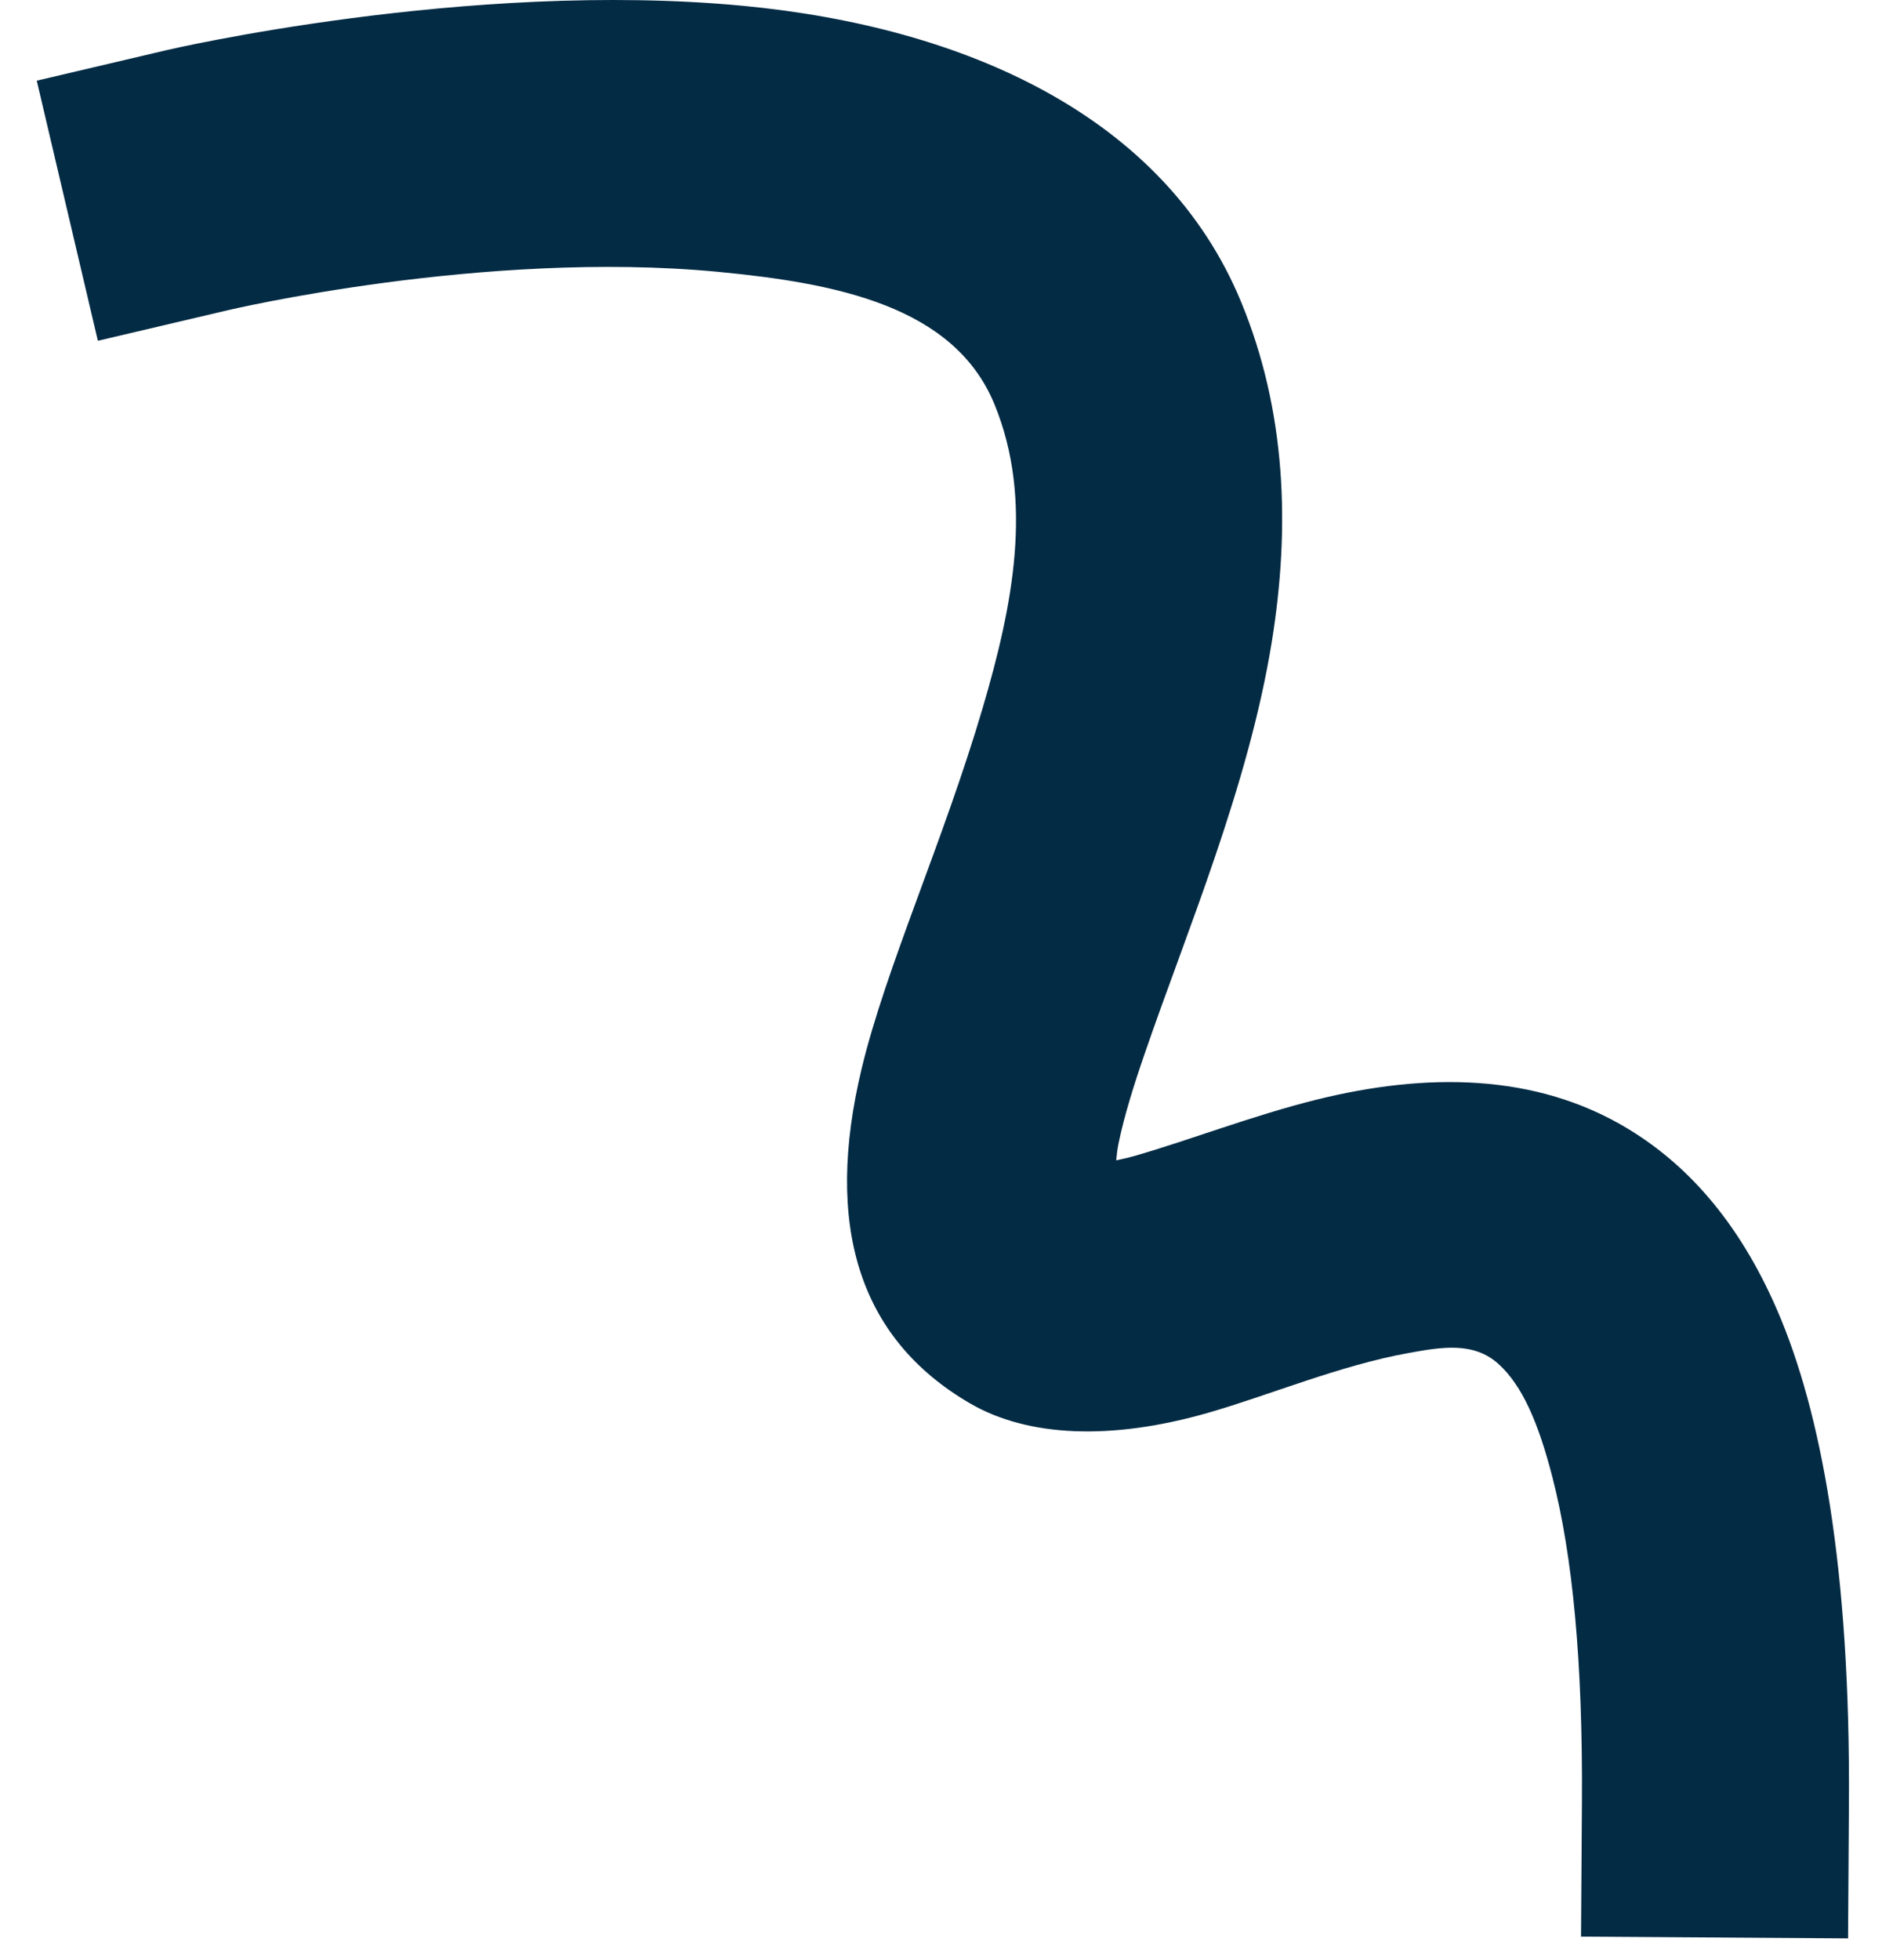 <svg width="49" height="51" viewBox="0 0 49 51" fill="none" xmlns="http://www.w3.org/2000/svg">
<path d="M29.121 29.76C29.095 29.888 29.075 30.041 29.061 30.192C29.228 30.158 29.395 30.119 29.534 30.079C30.983 29.663 32.627 29.023 34.273 28.614C37.13 27.906 39.977 27.918 42.376 29.365C43.858 30.259 45.241 31.71 46.273 34.095C47.411 36.725 48.181 40.791 48.139 46.961L48.116 50.437L41.164 50.391L41.187 46.914C41.212 43.234 40.944 40.476 40.418 38.433C40.056 37.03 39.642 36.063 39.02 35.495C38.367 34.901 37.522 35.053 36.689 35.202L36.686 35.203C34.885 35.526 33.044 36.305 31.451 36.762C28.941 37.482 26.766 37.397 25.25 36.513C22.327 34.809 21.468 31.845 22.431 27.818C23.06 25.186 24.567 21.881 25.587 18.415C26.363 15.778 26.923 13.021 25.89 10.515C24.835 7.955 21.752 7.365 18.692 7.073C12.6 6.493 5.932 8.072 5.932 8.072L2.548 8.867L0.957 2.099L4.341 1.304C4.341 1.304 12.186 -0.53 19.352 0.152C25.138 0.704 30.323 3.025 32.318 7.866C33.48 10.685 33.6 13.697 33.111 16.711C32.502 20.466 30.902 24.222 29.811 27.393C29.519 28.24 29.27 29.033 29.121 29.76Z" fill="#032b44"/>
</svg>
